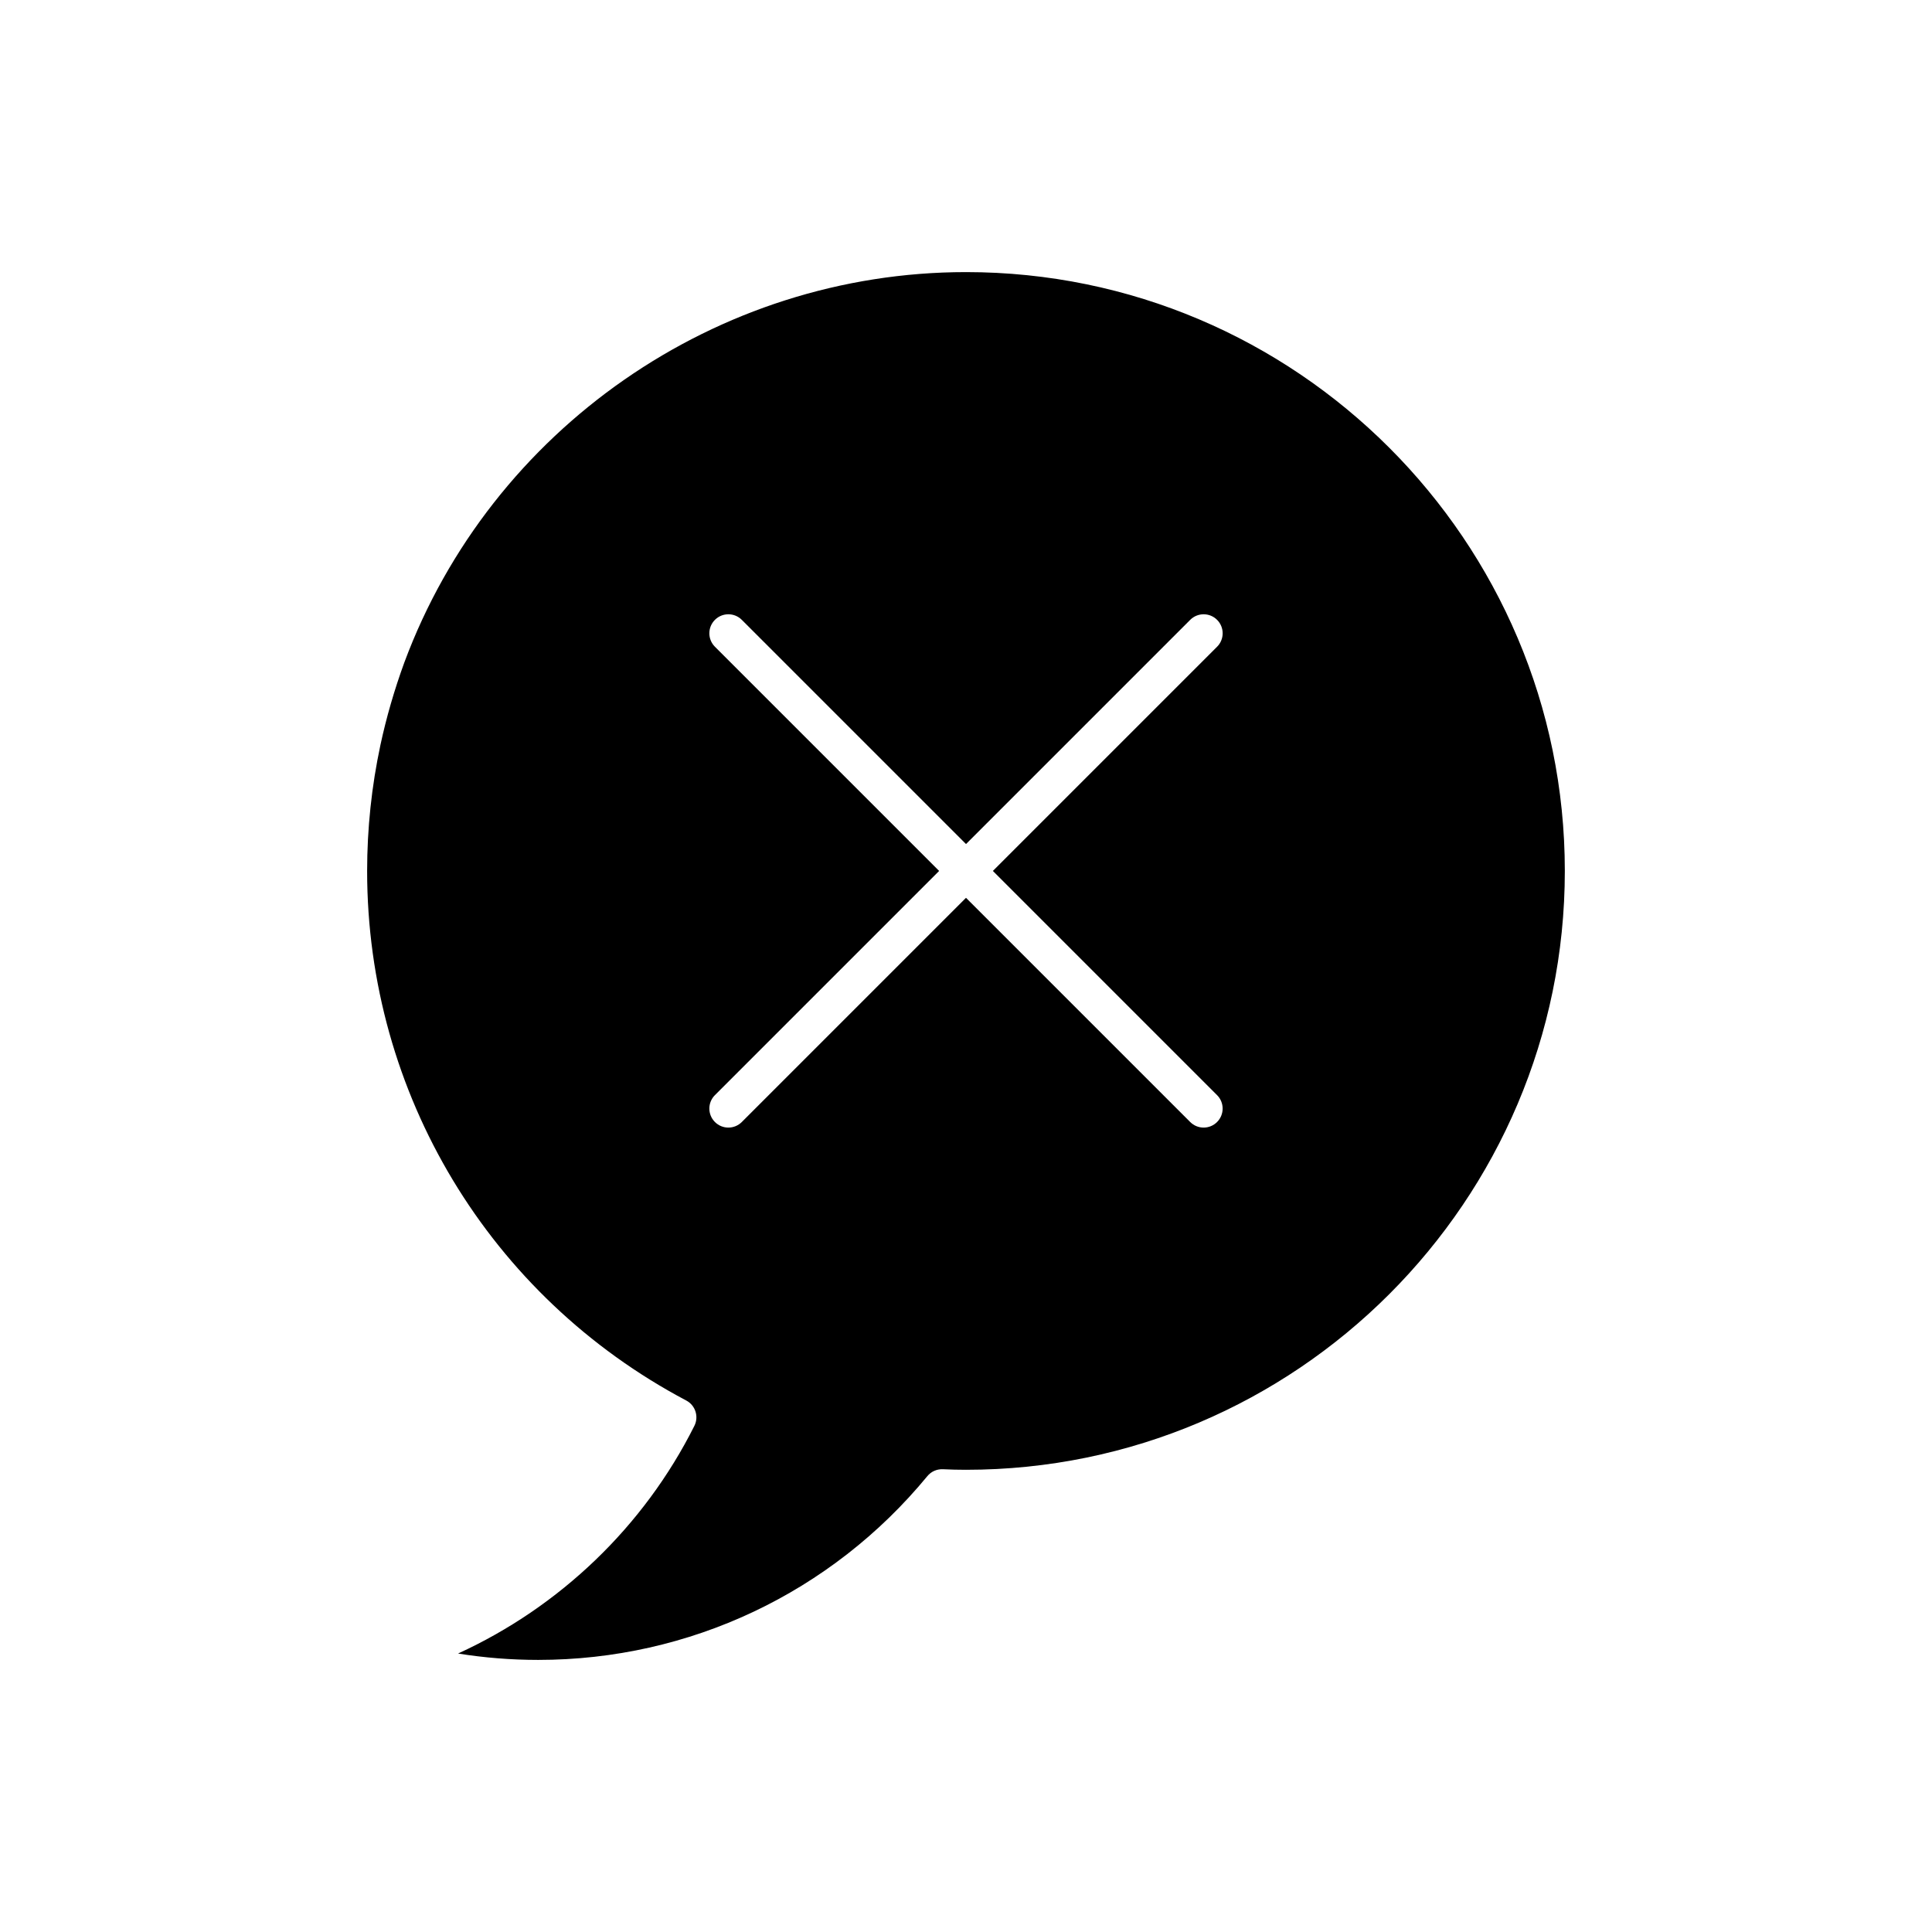 <?xml version="1.0" encoding="UTF-8"?>
<!-- Uploaded to: ICON Repo, www.iconrepo.com, Generator: ICON Repo Mixer Tools -->
<svg fill="#000000" width="800px" height="800px" version="1.1" viewBox="144 144 512 512" xmlns="http://www.w3.org/2000/svg">
 <path d="m400 216.11c-66.02 0-125.84 41.562-148.84 103.43-2.644 7.234-4.781 14.613-6.348 21.918-2.336 10.922-3.519 22.145-3.519 33.355 0 58.961 32.406 112.74 84.578 140.34 2.422 1.277 3.375 4.262 2.148 6.707-13.359 26.676-35.684 48.016-62.629 60.34 6.984 1.125 14.09 1.691 21.246 1.691 40.051 0 77.637-17.75 103.12-48.699 1.012-1.227 2.492-1.895 4.137-1.832 2.035 0.102 4.066 0.148 6.102 0.148 87.508 0 158.7-71.191 158.7-158.7 0-87.508-71.191-158.7-158.7-158.7zm66.535 218.11c1.969 1.969 1.969 5.156 0 7.125-0.98 0.984-2.269 1.477-3.559 1.477-1.289 0-2.578-0.492-3.562-1.477l-59.414-59.414-59.414 59.414c-0.984 0.984-2.273 1.477-3.562 1.477-1.289 0-2.578-0.492-3.562-1.477-1.969-1.969-1.969-5.156 0-7.125l59.414-59.414-59.414-59.414c-1.969-1.969-1.969-5.156 0-7.125s5.156-1.969 7.125 0l59.414 59.414 59.414-59.414c1.969-1.969 5.156-1.969 7.125 0s1.969 5.156 0 7.125l-59.418 59.414z"/>
</svg>